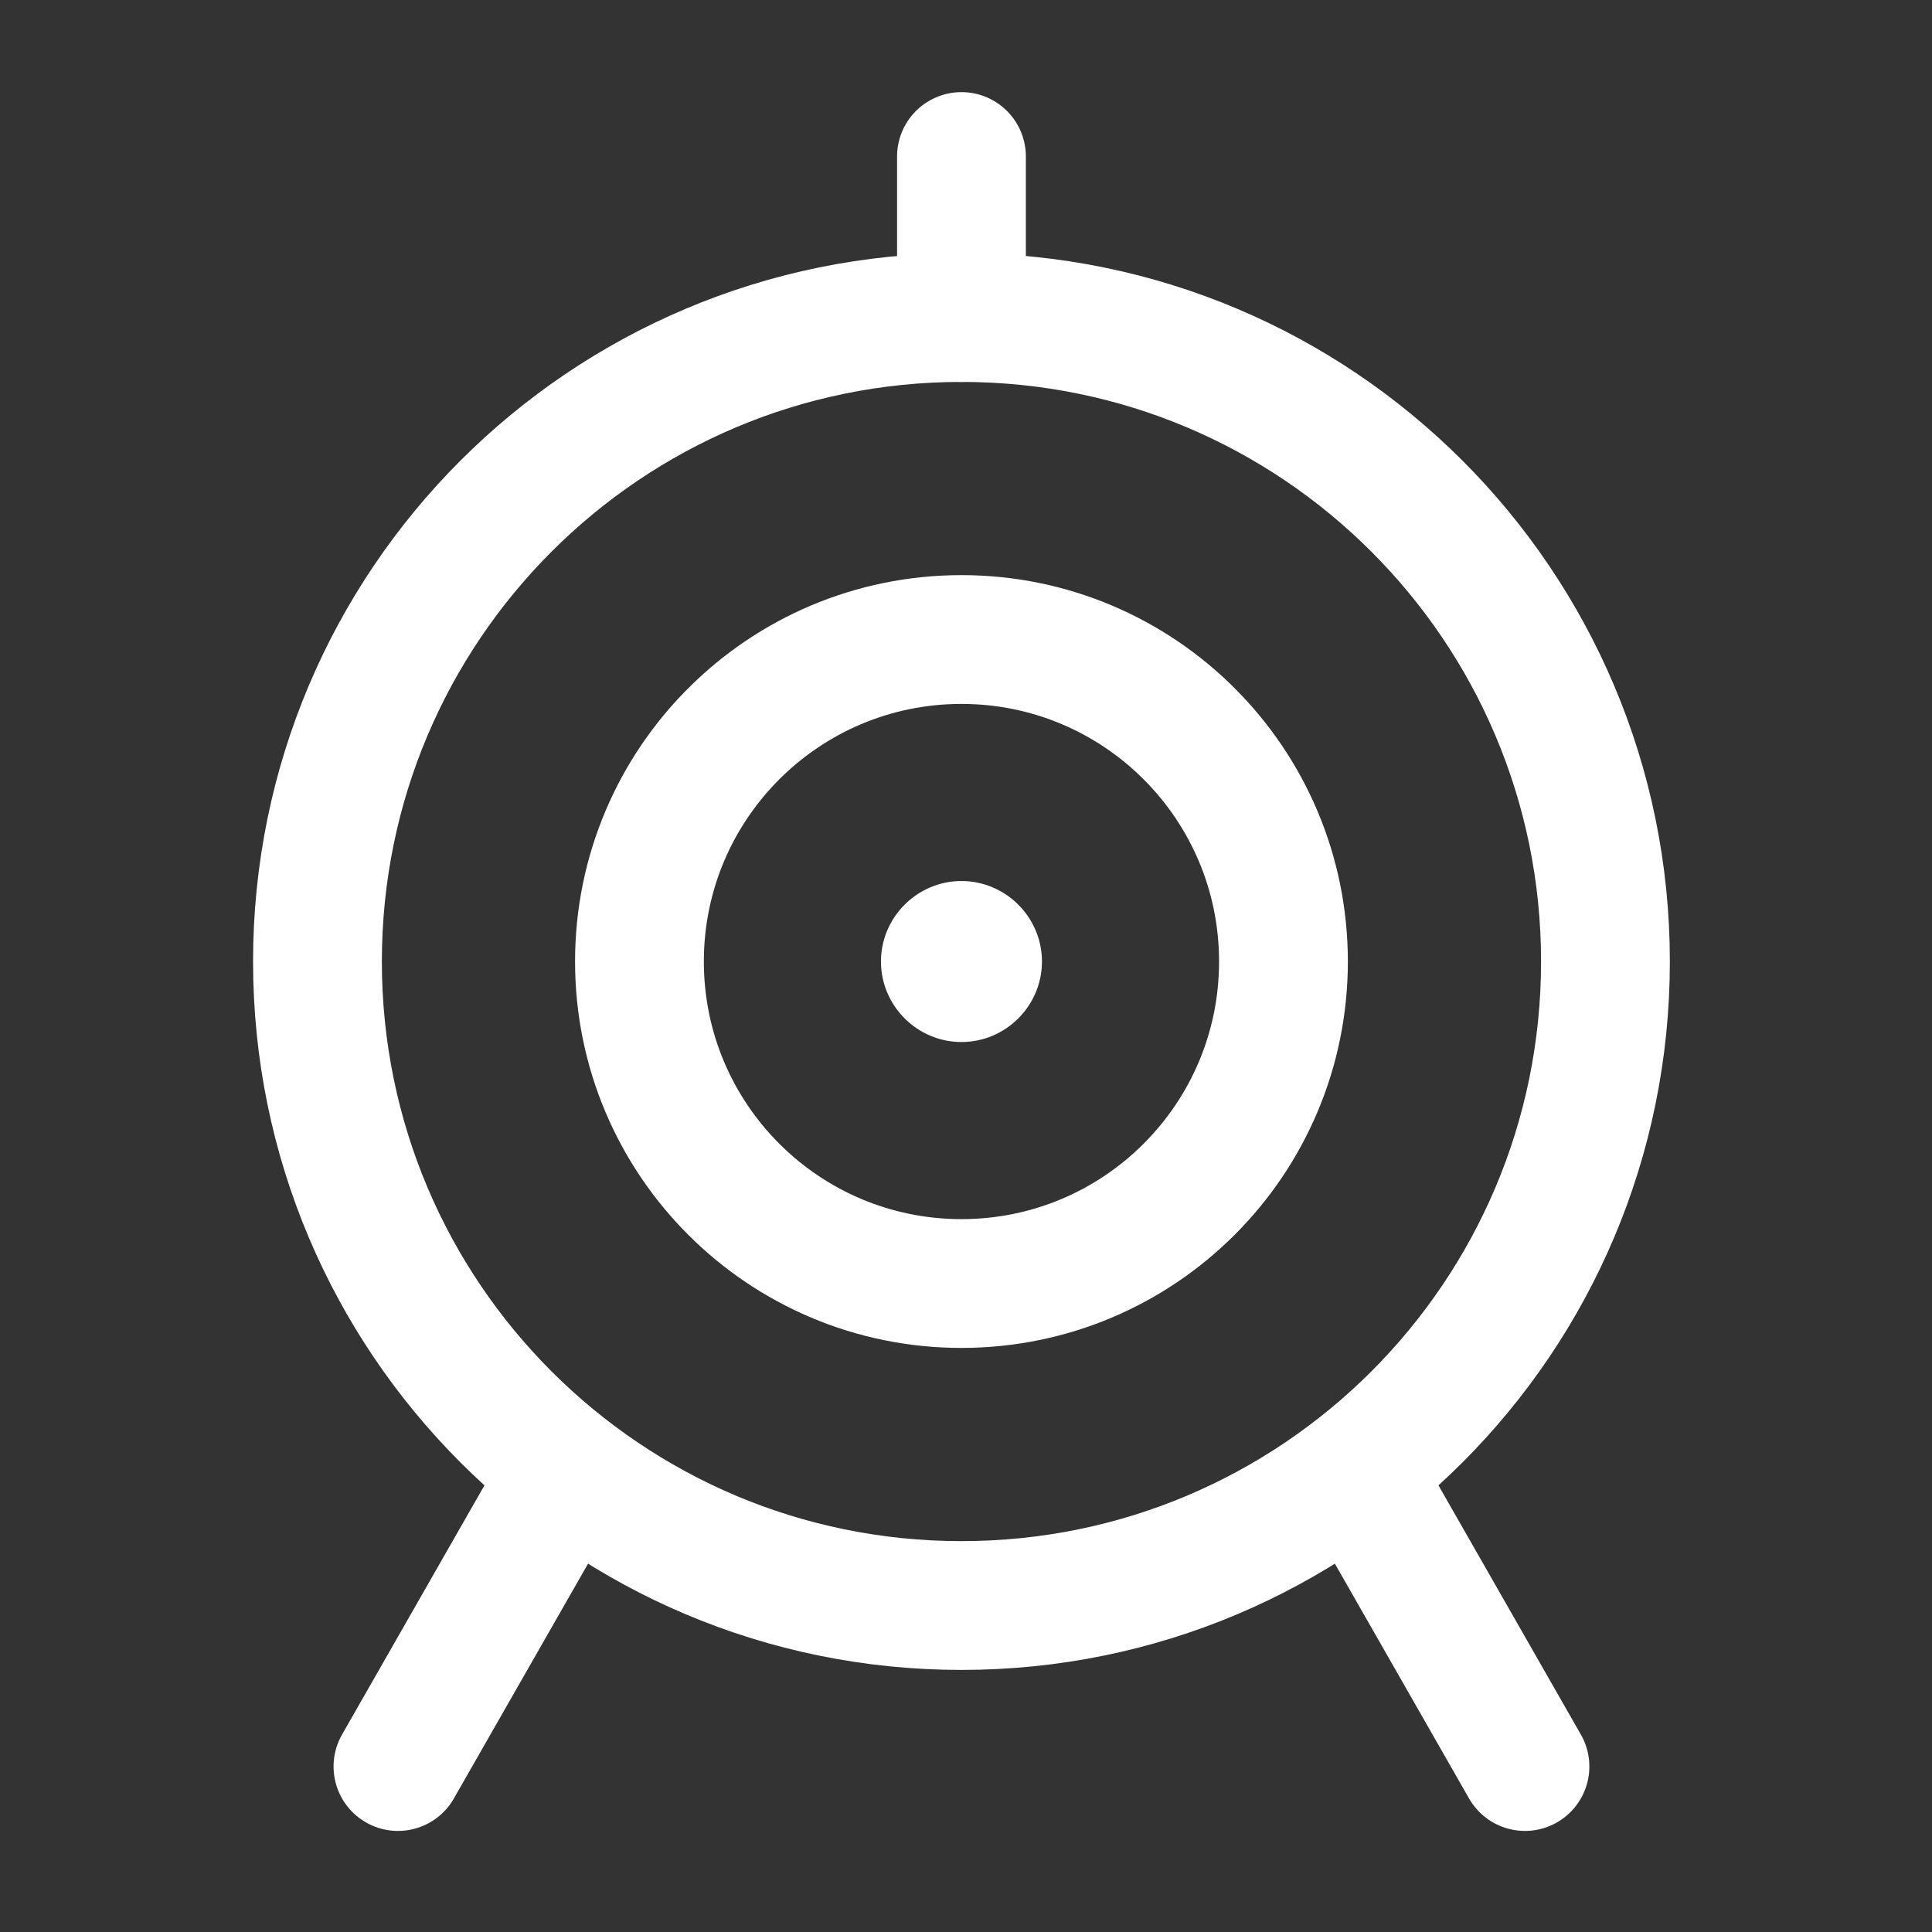 <svg width="60" height="60" viewBox="0 0 60 60" fill="none" xmlns="http://www.w3.org/2000/svg">
<rect x="0" y="0" width="60" height="60" fill="#333333" stroke="none"/>
<g id="Frame 33619">
<path id="Vector" d="M29.859 49.861C40.909 49.861 49.859 40.911 49.859 29.861C49.859 18.811 40.909 9.861 29.859 9.861C18.809 9.861 9.859 18.811 9.859 29.861C9.859 40.911 18.809 49.861 29.859 49.861Z" stroke="white" stroke-width="4" stroke-miterlimit="2" stroke-linejoin="round"/>
<path id="Vector_2" d="M29.859 39.861C35.384 39.861 39.859 35.386 39.859 29.861C39.859 24.336 35.384 19.861 29.859 19.861C24.334 19.861 19.859 24.336 19.859 29.861C19.859 35.386 24.334 39.861 29.859 39.861Z" stroke="white" stroke-width="4" stroke-miterlimit="2" stroke-linejoin="round"/>
<path id="Vector_3" d="M29.859 32.361C31.234 32.361 32.359 31.236 32.359 29.861C32.359 28.486 31.234 27.361 29.859 27.361C28.484 27.361 27.359 28.486 27.359 29.861C27.359 31.236 28.484 32.361 29.859 32.361Z" fill="white"/>
<path id="Vector_4" d="M29.859 9.861V4.861" stroke="white" stroke-width="4" stroke-miterlimit="2" stroke-linecap="round" stroke-linejoin="round"/>
<path id="Vector_5" d="M47.359 54.861L42.359 46.111" stroke="white" stroke-width="4" stroke-miterlimit="2" stroke-linecap="round" stroke-linejoin="round"/>
<path id="Vector_6" d="M17.359 46.111L12.359 54.861" stroke="white" stroke-width="4" stroke-miterlimit="2" stroke-linecap="round" stroke-linejoin="round"/>
</g>
</svg>
